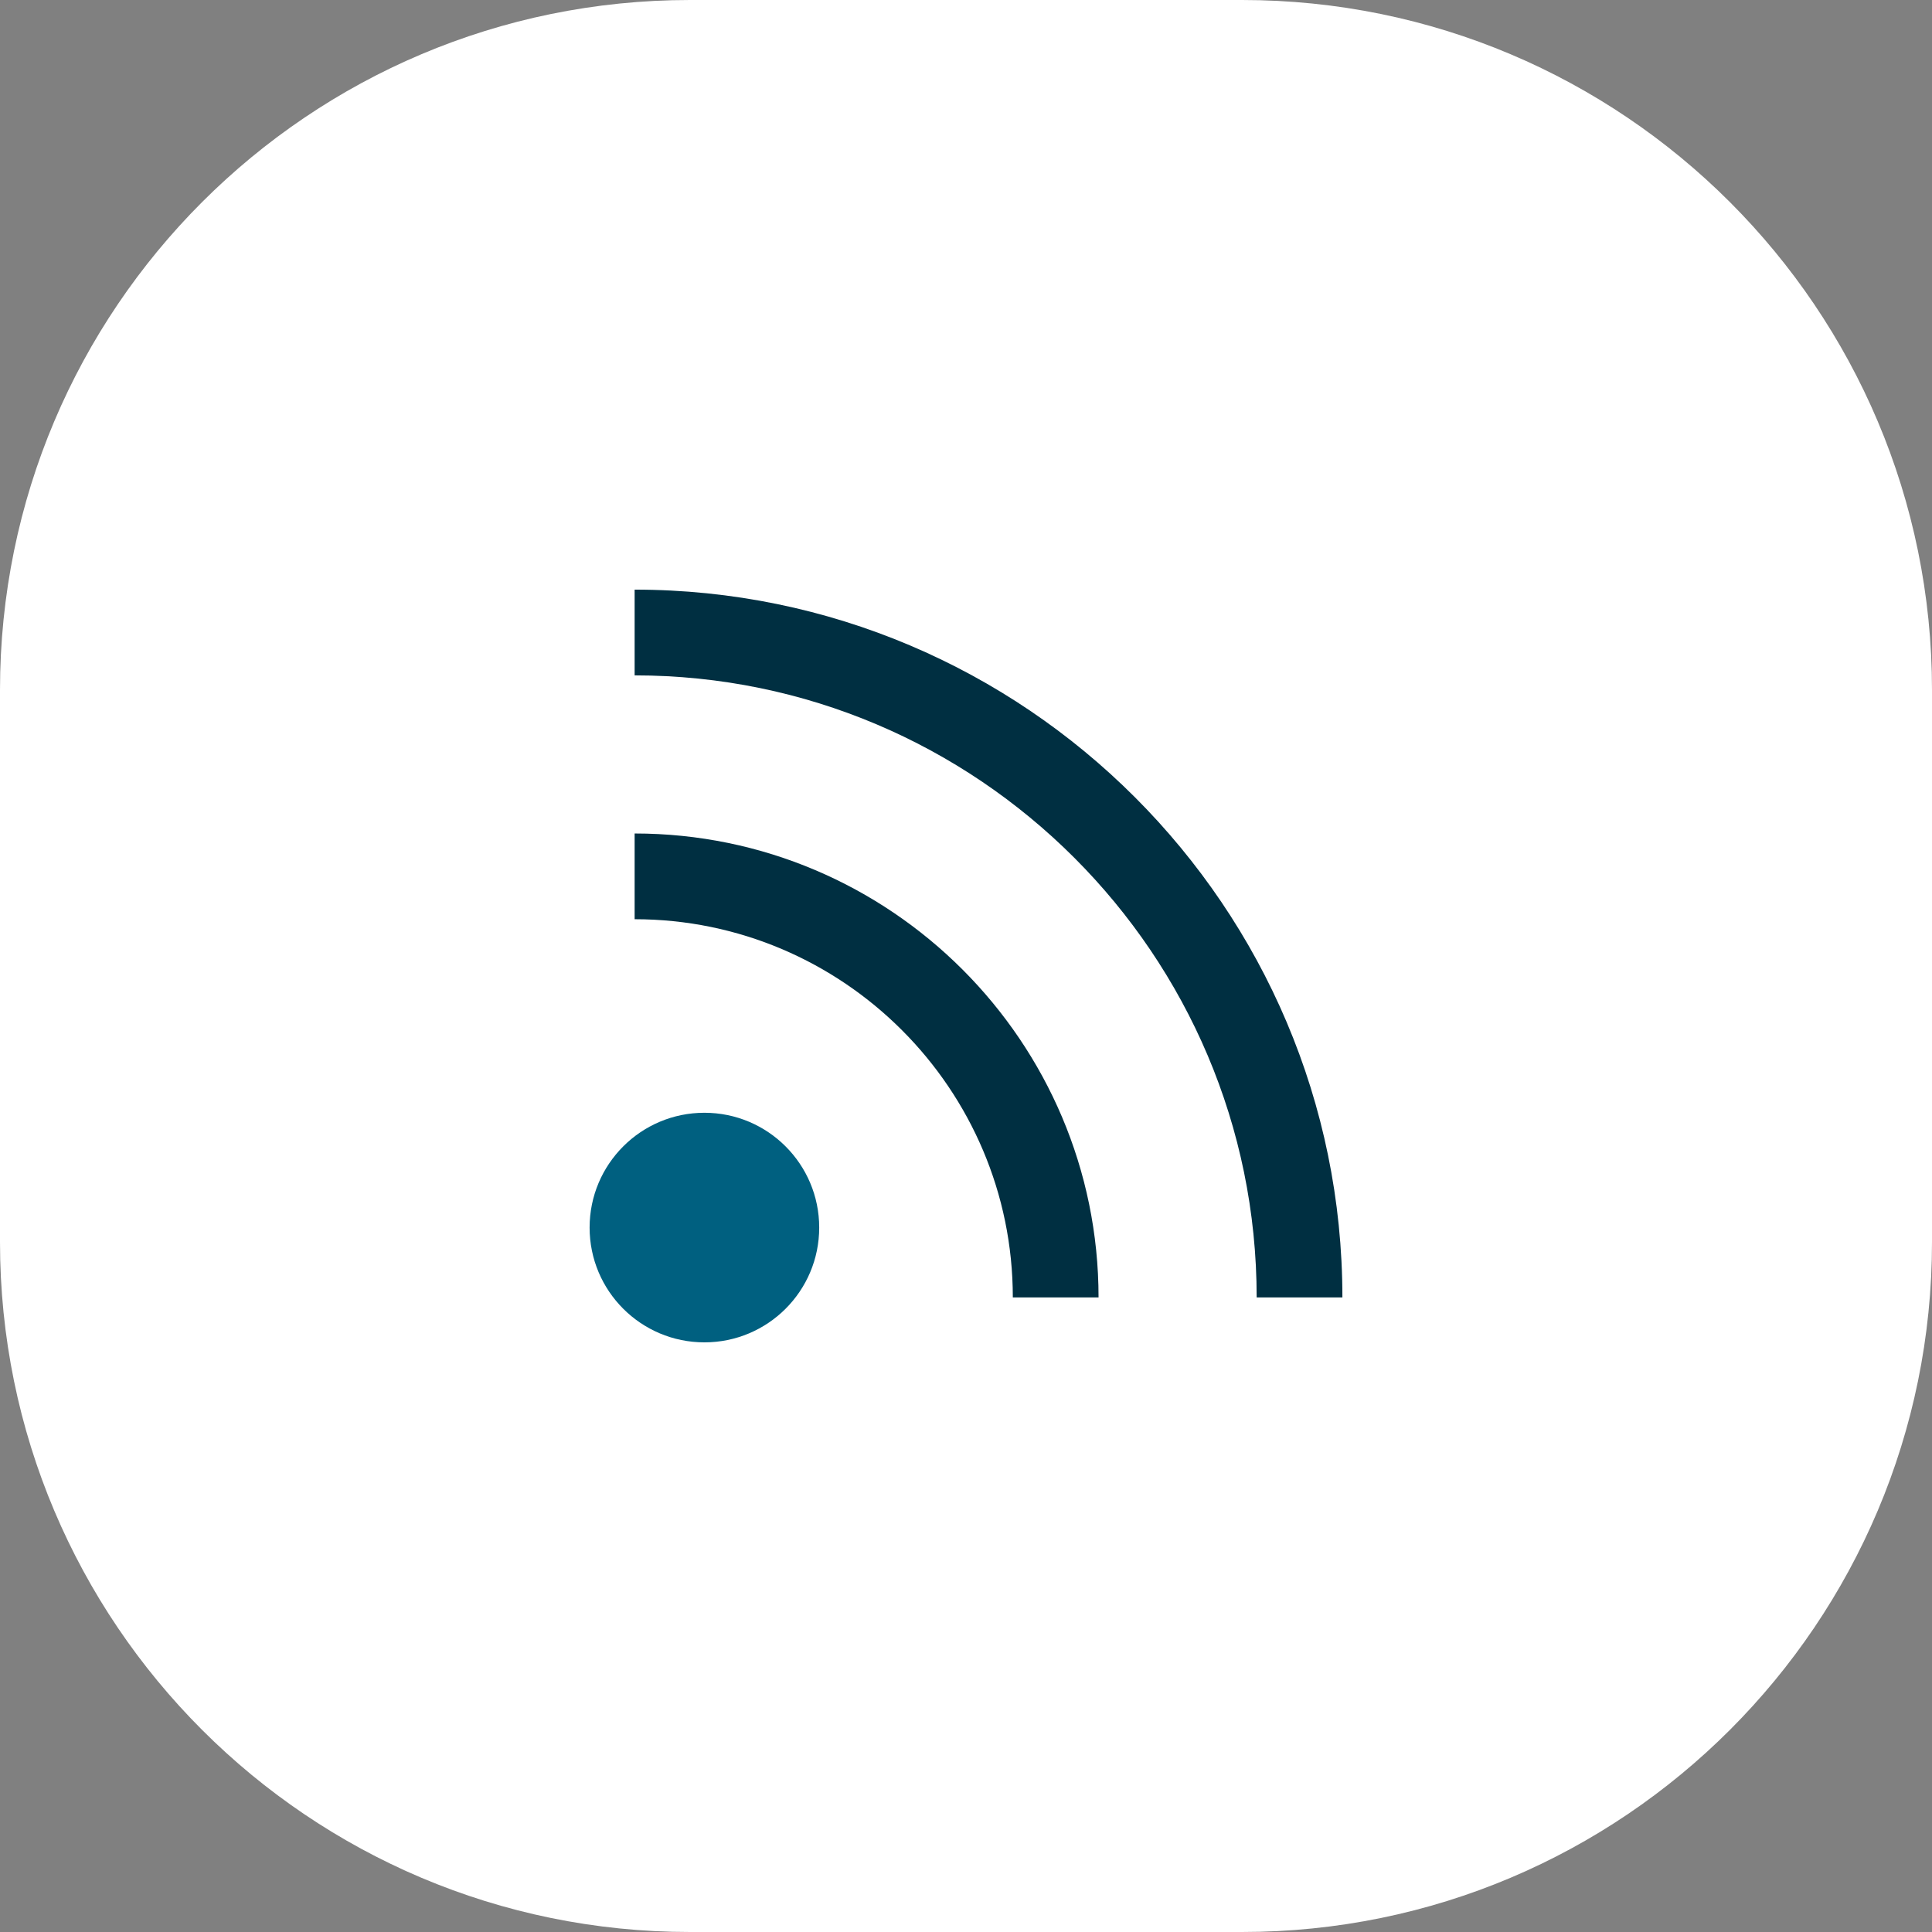 <svg width="56" height="56" viewBox="0 0 56 56" fill="none" xmlns="http://www.w3.org/2000/svg">
<rect x="0" y="0" width="56" height="56" fill="#808080" stroke="none"/>
<path d="M0 20C0 8.954 8.954 0 20 0H36C47.046 0 56 8.954 56 20V36C56 47.046 47.046 56 36 56H20C8.954 56 0 47.046 0 36V20Z" fill="white"/>
<path d="M20.418 38.909C22.256 38.909 23.745 37.42 23.745 35.582C23.745 33.744 22.256 32.254 20.418 32.254C18.58 32.254 17.09 33.744 17.09 35.582C17.09 37.42 18.58 38.909 20.418 38.909Z" fill="#006080"/>
<path d="M31.842 37.607H29.357C29.357 31.563 24.439 26.644 18.395 26.644V24.159C25.808 24.159 31.842 30.191 31.842 37.607Z" fill="#002F41"/>
<path d="M38.91 37.607H36.425C36.425 27.663 28.338 19.576 18.395 19.576V17.091C29.707 17.091 38.91 26.294 38.91 37.607Z" fill="#002F41"/>
</svg>
